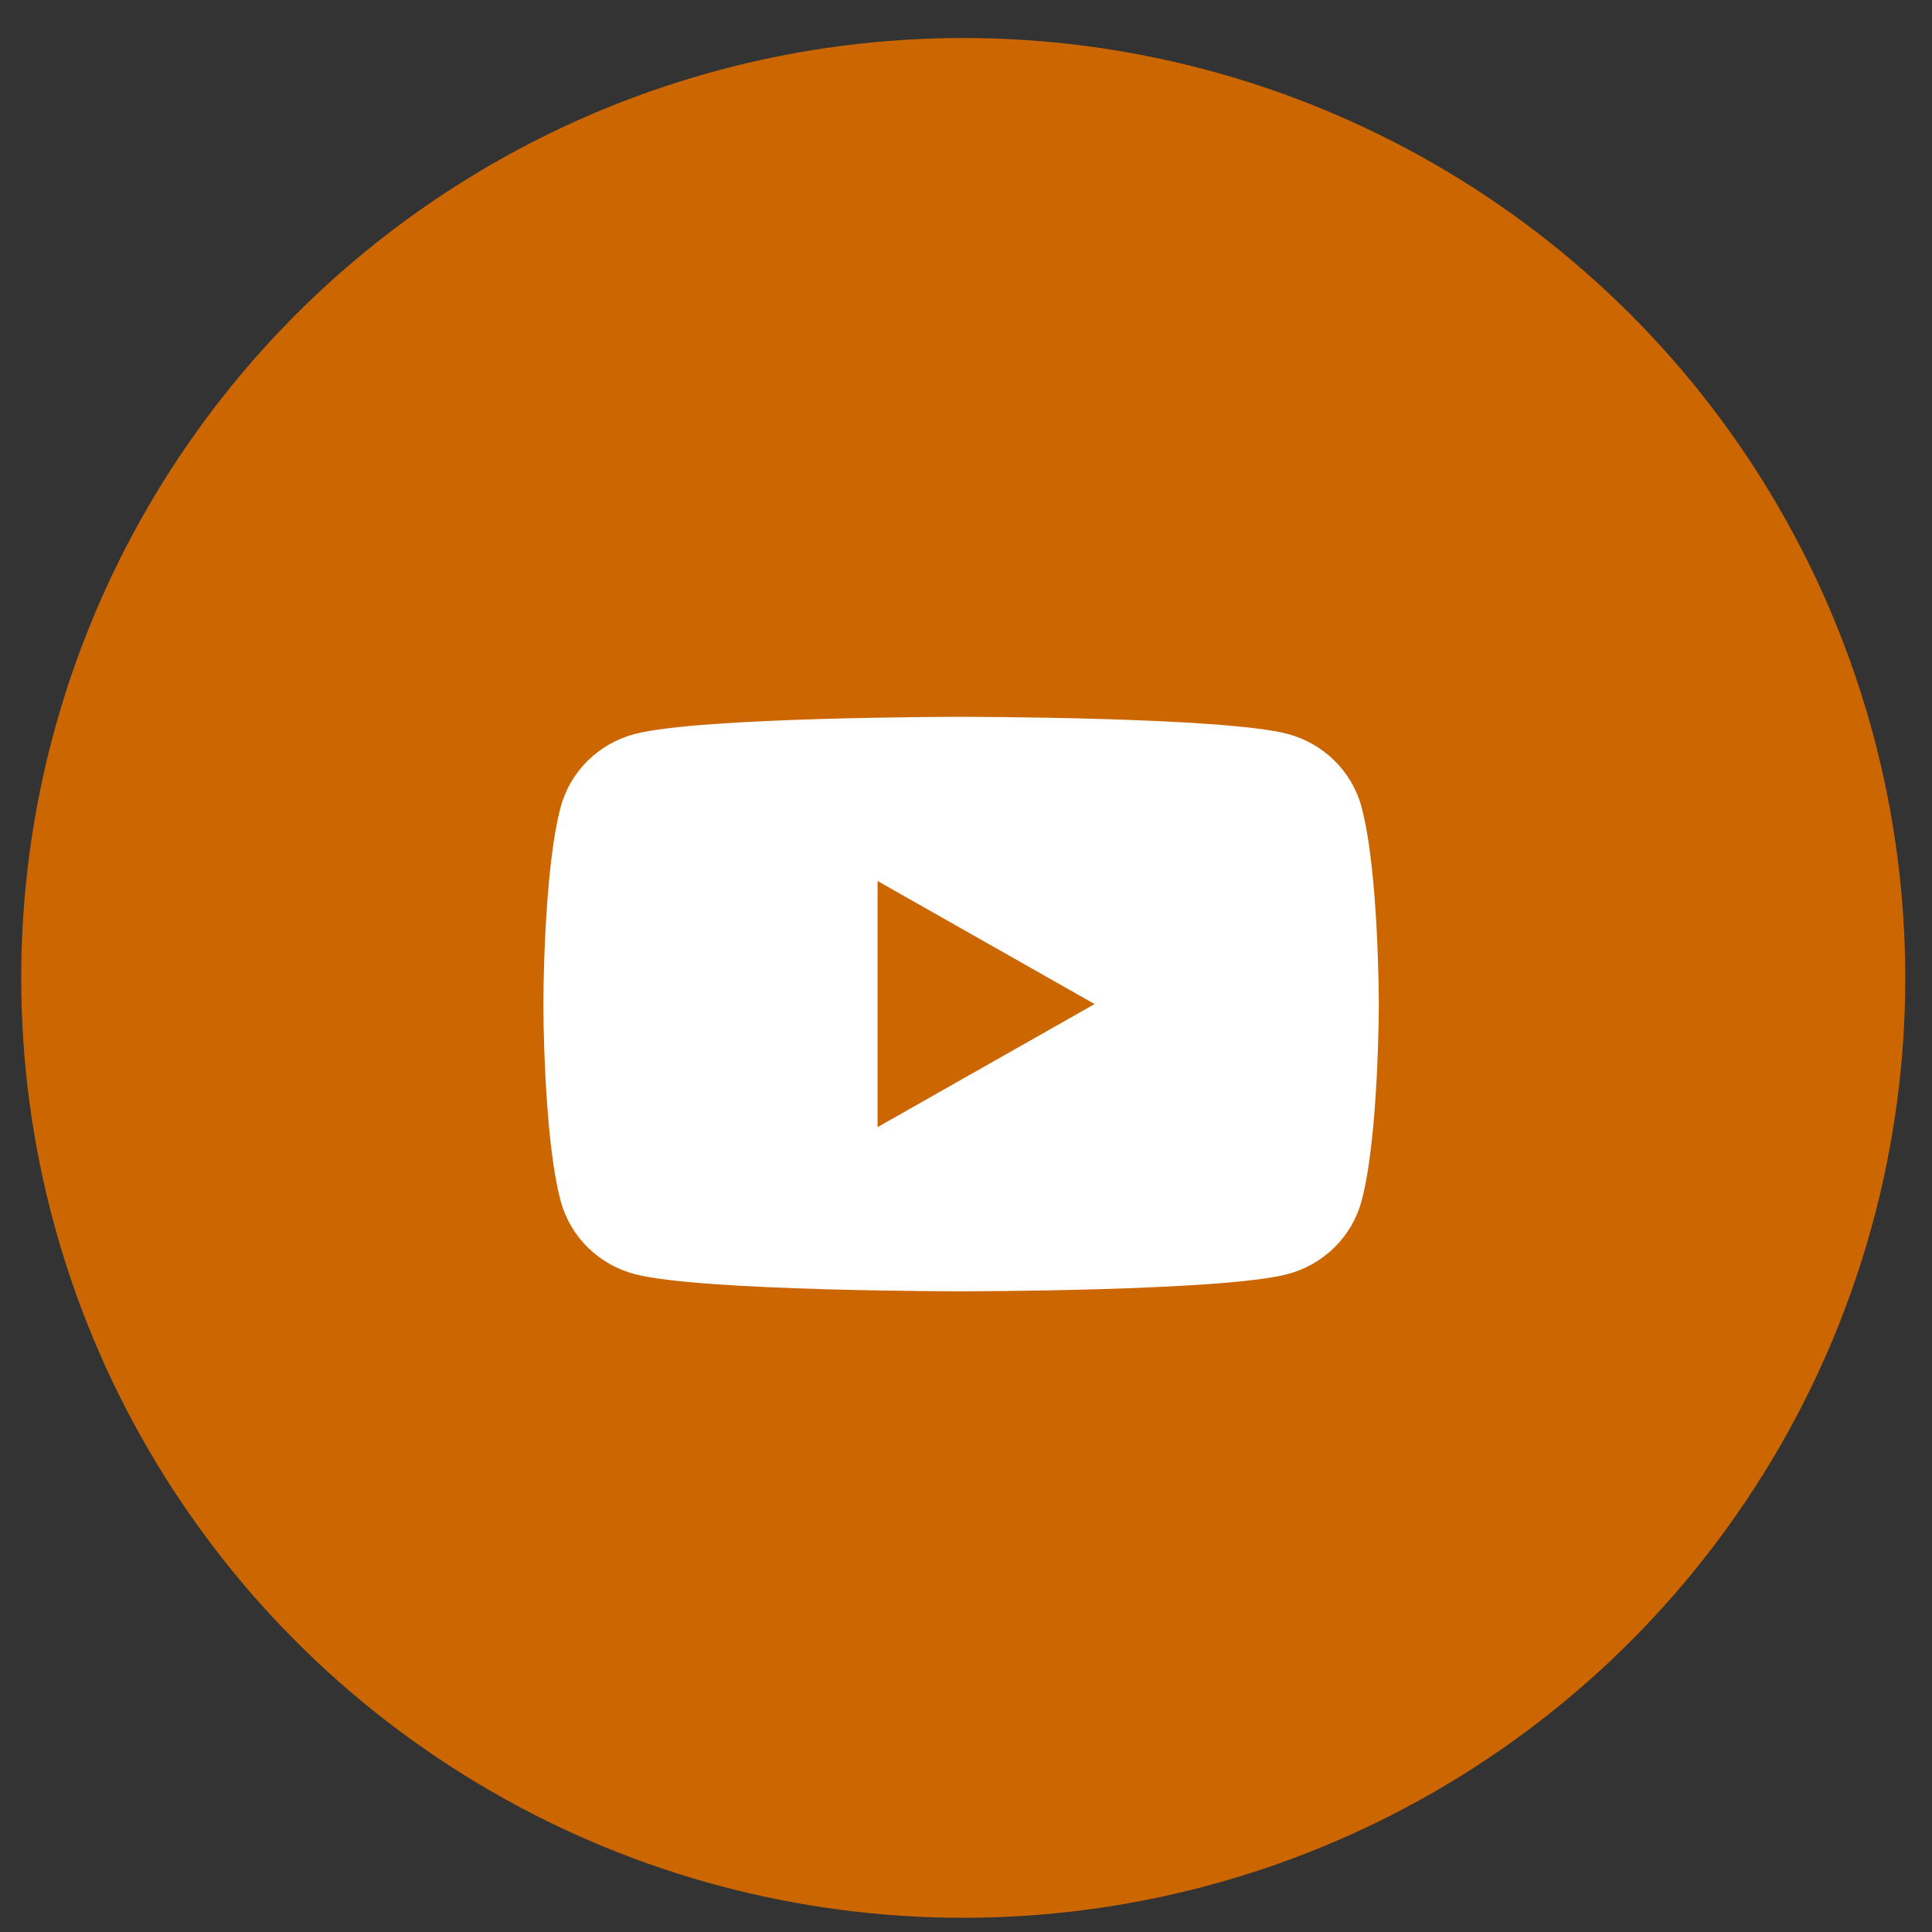<?xml version="1.0" encoding="UTF-8"?>
<svg xmlns="http://www.w3.org/2000/svg" width="37" height="37" viewBox="0 0 37 37" fill="none">
  <rect x="0" y="0" width="37" height="37" fill="#333333" stroke="none"/>
  <ellipse cx="18.447" cy="18.728" rx="18.041" ry="18" fill="#CC6600"></ellipse>
  <g clip-path="url(#clip0_13030_1323)">
    <path d="M26.072 15.445C25.888 14.769 25.345 14.236 24.657 14.055C23.409 13.728 18.406 13.728 18.406 13.728C18.406 13.728 13.404 13.728 12.156 14.057C11.467 14.237 10.925 14.77 10.741 15.445C10.406 16.671 10.406 19.229 10.406 19.229C10.406 19.229 10.406 21.785 10.741 23.011C10.925 23.688 11.467 24.22 12.156 24.401C13.404 24.73 18.406 24.73 18.406 24.73C18.406 24.73 23.409 24.73 24.657 24.401C25.345 24.22 25.888 23.688 26.072 23.011C26.406 21.785 26.406 19.229 26.406 19.229C26.406 19.229 26.406 16.672 26.072 15.447V15.445ZM16.806 21.586V16.872L20.963 19.229L16.806 21.586Z" fill="white"></path>
  </g>
  <defs>
    <clipPath id="clip0_13030_1323">
      <rect width="16" height="11" fill="white" transform="translate(10.406 13.728)"></rect>
    </clipPath>
  </defs>
</svg>
